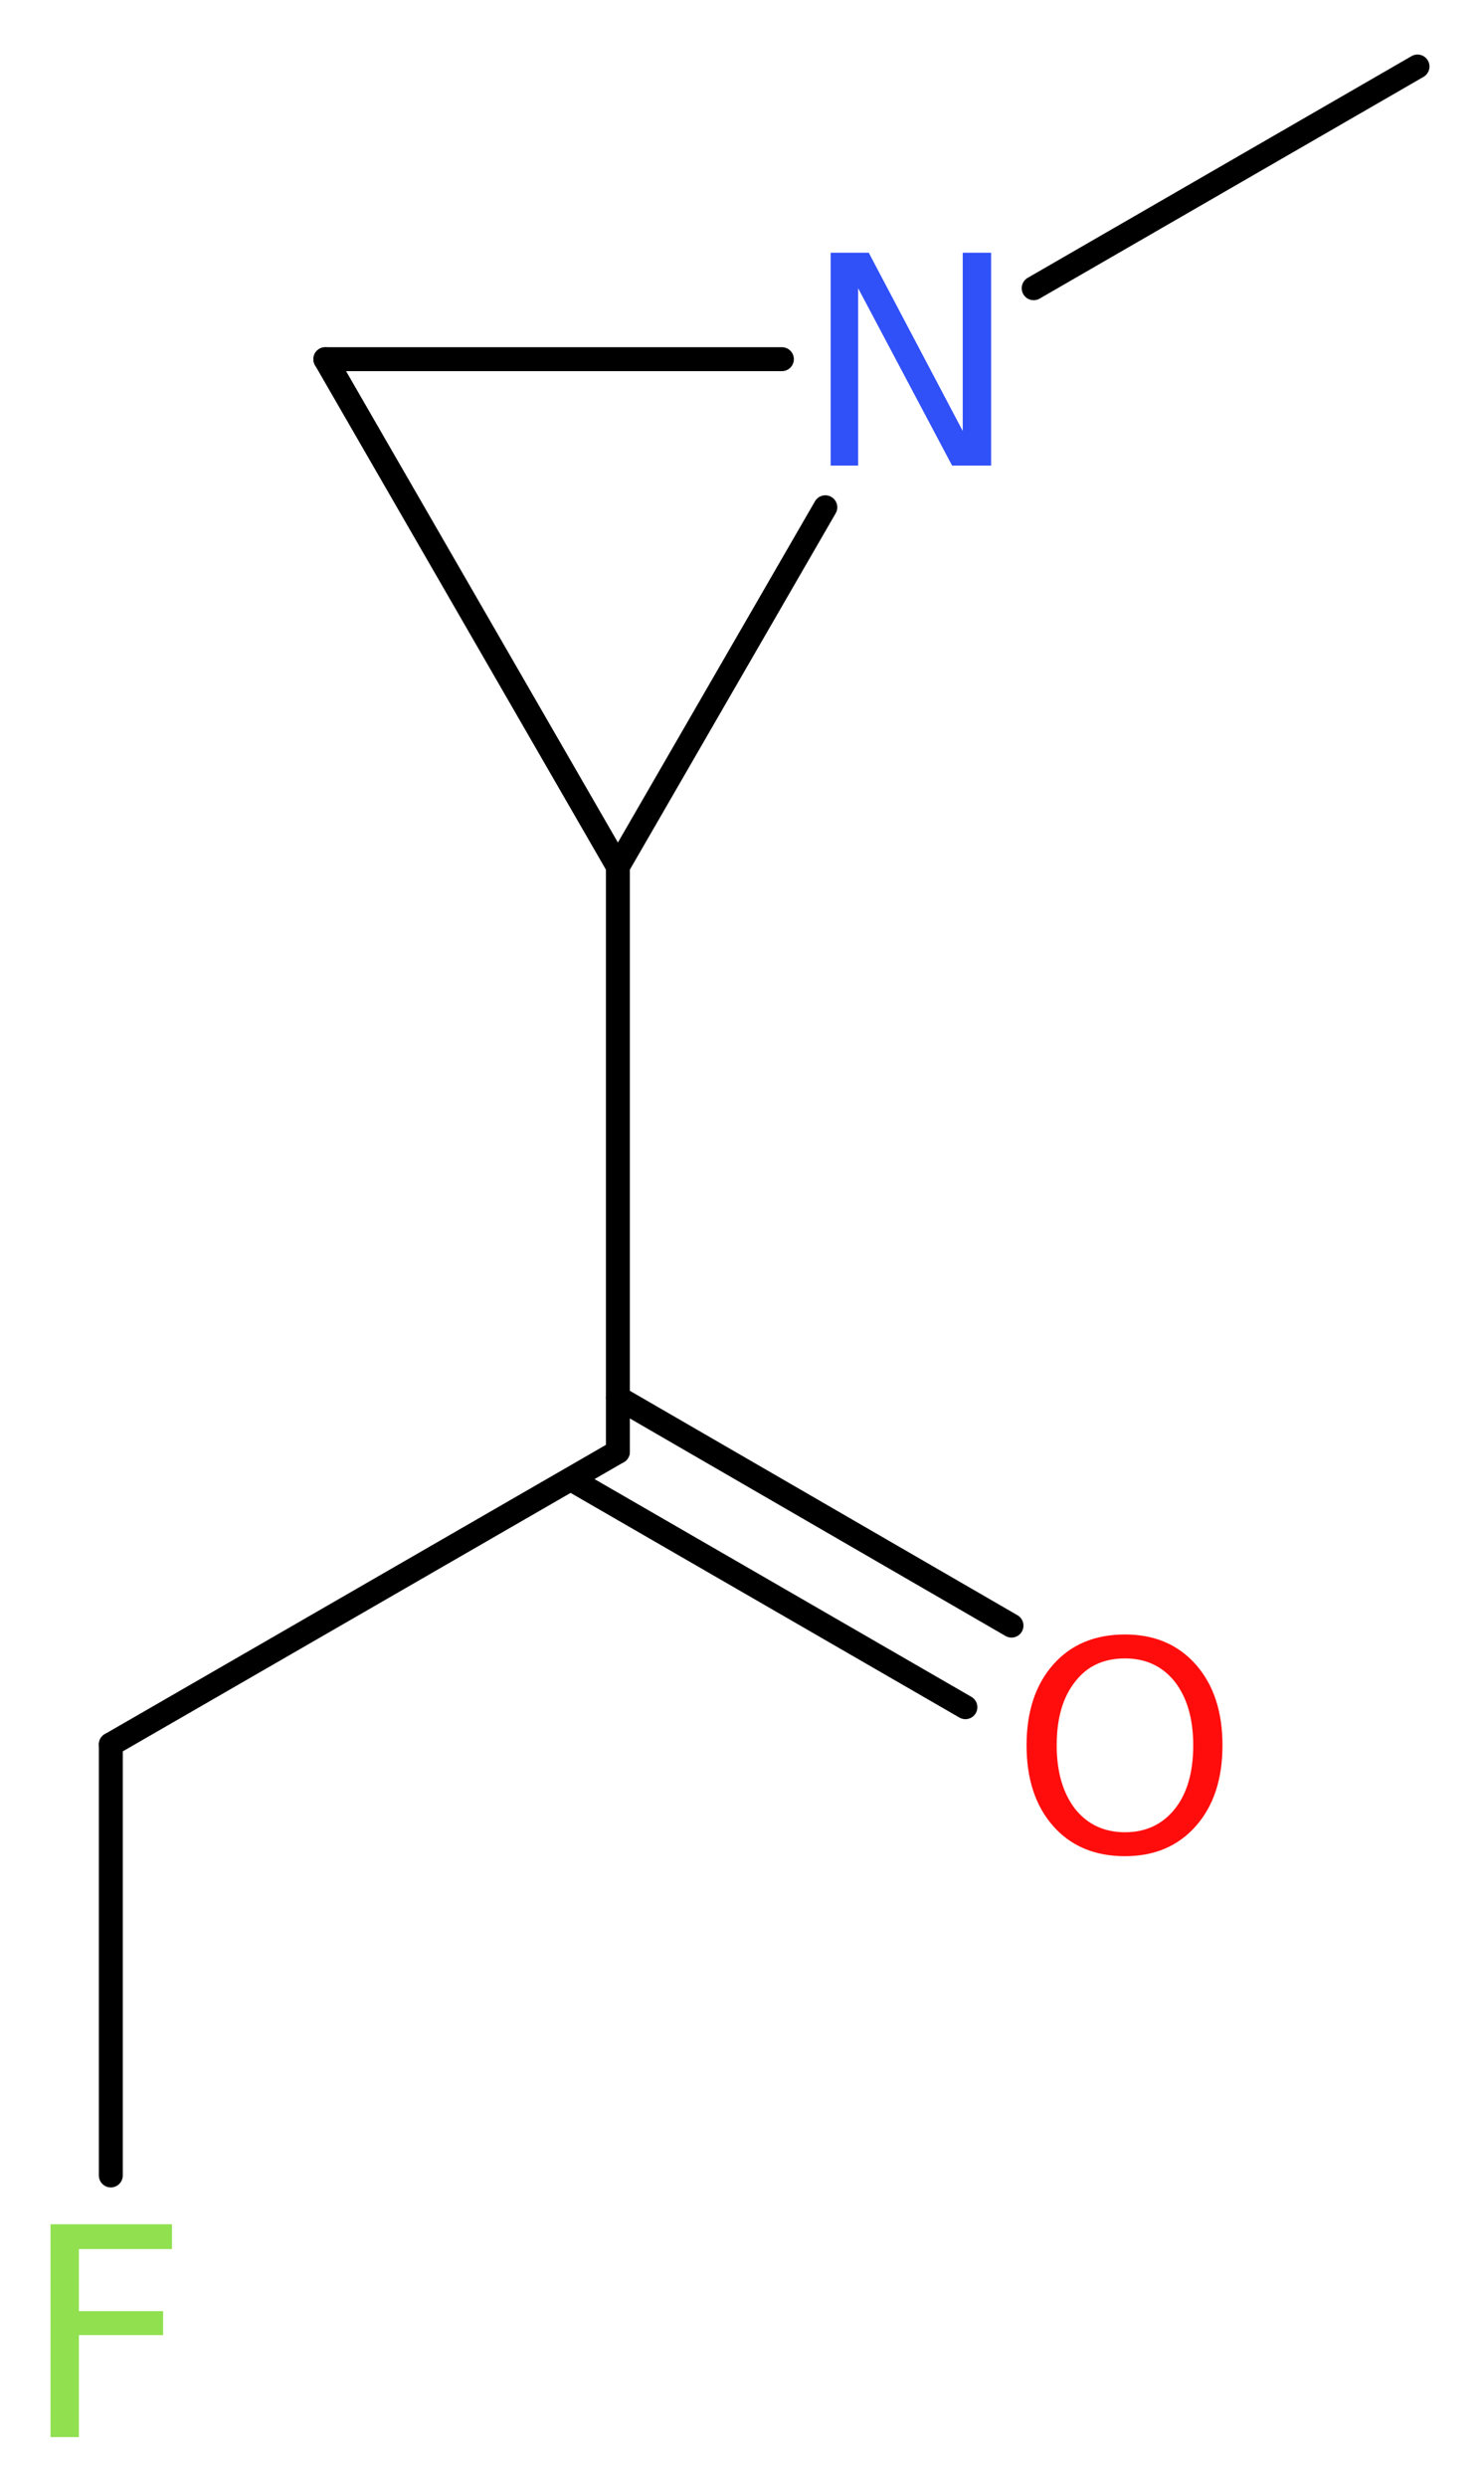 <?xml version='1.0' encoding='UTF-8'?>
<!DOCTYPE svg PUBLIC "-//W3C//DTD SVG 1.1//EN" "http://www.w3.org/Graphics/SVG/1.1/DTD/svg11.dtd">
<svg version='1.2' xmlns='http://www.w3.org/2000/svg' xmlns:xlink='http://www.w3.org/1999/xlink' width='16.74mm' height='28.04mm' viewBox='0 0 16.74 28.04'>
  <desc>Generated by the Chemistry Development Kit (http://github.com/cdk)</desc>
  <g stroke-linecap='round' stroke-linejoin='round' stroke='#000000' stroke-width='.27' fill='#90E050'>
    <rect x='.0' y='.0' width='17.0' height='29.0' fill='#FFFFFF' stroke='none'/>
    <g id='mol1' class='mol'>
      <line id='mol1bnd1' class='bond' x1='15.99' y1='.75' x2='11.66' y2='3.25'/>
      <line id='mol1bnd2' class='bond' x1='8.82' y1='4.05' x2='3.67' y2='4.05'/>
      <line id='mol1bnd3' class='bond' x1='3.67' y1='4.05' x2='6.97' y2='9.77'/>
      <line id='mol1bnd4' class='bond' x1='9.31' y1='5.72' x2='6.97' y2='9.77'/>
      <line id='mol1bnd5' class='bond' x1='6.97' y1='9.77' x2='6.97' y2='16.37'/>
      <g id='mol1bnd6' class='bond'>
        <line x1='6.97' y1='15.76' x2='11.41' y2='18.33'/>
        <line x1='6.44' y1='16.68' x2='10.89' y2='19.25'/>
      </g>
      <line id='mol1bnd7' class='bond' x1='6.97' y1='16.37' x2='1.25' y2='19.67'/>
      <line id='mol1bnd8' class='bond' x1='1.25' y1='19.67' x2='1.25' y2='24.53'/>
      <path id='mol1atm2' class='atom' d='M9.37 2.85h.43l1.06 2.01v-2.01h.32v2.4h-.44l-1.06 -2.0v2.0h-.31v-2.4z' stroke='none' fill='#3050F8'/>
      <path id='mol1atm6' class='atom' d='M12.69 18.7q-.36 .0 -.56 .26q-.21 .26 -.21 .72q.0 .45 .21 .72q.21 .26 .56 .26q.35 .0 .56 -.26q.21 -.26 .21 -.72q.0 -.45 -.21 -.72q-.21 -.26 -.56 -.26zM12.69 18.43q.5 .0 .8 .34q.3 .34 .3 .91q.0 .57 -.3 .91q-.3 .34 -.8 .34q-.51 .0 -.81 -.34q-.3 -.34 -.3 -.91q.0 -.57 .3 -.91q.3 -.34 .81 -.34z' stroke='none' fill='#FF0D0D'/>
      <path id='mol1atm8' class='atom' d='M.56 25.08h1.38v.28h-1.05v.7h.95v.27h-.95v1.15h-.32v-2.4z' stroke='none'/>
    </g>
  </g>
</svg>

